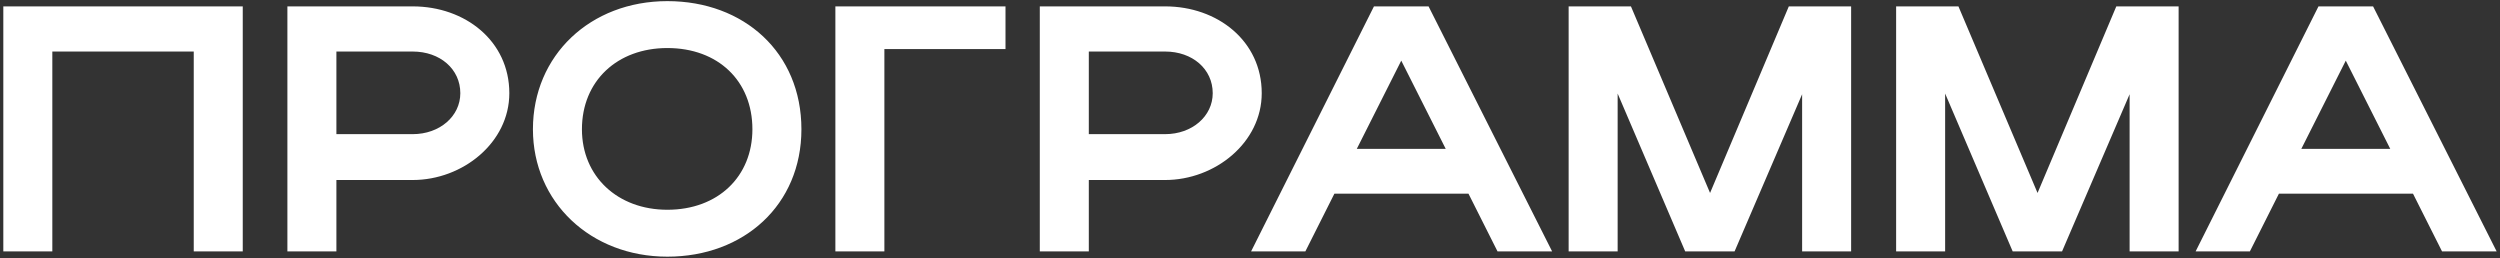 <?xml version="1.0" encoding="UTF-8"?> <svg xmlns="http://www.w3.org/2000/svg" width="706" height="73" viewBox="0 0 706 73" fill="none"><rect x="0" y="0" width="706" height="73" fill="#333333" stroke="none"/> <path d="M0.937 1.802H68.553V71H54.714V14.554H14.777V71H0.937V1.802ZM81.16 71V1.802H116.55C131.378 1.802 143.834 11.588 143.834 26.318C143.834 40.256 130.686 50.834 116.55 50.834H94.999V71H81.16ZM129.994 26.318C129.994 19.497 124.26 14.554 116.55 14.554H94.999V37.884H116.55C124.162 37.884 129.994 32.842 129.994 26.318ZM150.499 36.5C150.499 15.642 166.711 0.319 188.459 0.319C210.108 0.319 226.32 14.851 226.32 36.5C226.32 57.852 210.108 72.483 188.459 72.483C166.81 72.483 150.499 57.062 150.499 36.5ZM164.338 36.5C164.338 49.845 174.421 59.236 188.459 59.236C202.793 59.236 212.48 49.845 212.48 36.5C212.48 22.858 202.793 13.566 188.459 13.566C174.323 13.566 164.338 22.858 164.338 36.5ZM235.91 1.802H283.953V13.862H249.749V71H235.91V1.802ZM293.639 71V1.802H329.029C343.857 1.802 356.313 11.588 356.313 26.318C356.313 40.256 343.165 50.834 329.029 50.834H307.479V71H293.639ZM342.473 26.318C342.473 19.497 336.74 14.554 329.029 14.554H307.479V37.884H329.029C336.641 37.884 342.473 32.842 342.473 26.318ZM353.307 71L388.005 1.802H403.426L438.322 71H422.901L414.696 54.689H376.835L368.63 71H353.307ZM383.161 42.036H408.27L395.716 17.124L383.161 42.036ZM456.823 26.417V71H442.983V1.802H460.579L482.92 54.491L505.162 1.802H522.758V71H508.919V26.614L489.84 71H475.901L456.823 26.417ZM549.306 26.417V71H535.466V1.802H553.062L575.403 54.491L597.645 1.802H615.242V71H601.402V26.614L582.323 71H568.384L549.306 26.417ZM620.041 71L654.739 1.802H670.16L705.056 71H689.634L681.429 54.689H643.568L635.363 71H620.041ZM649.895 42.036H675.004L662.449 17.124L649.895 42.036Z" fill="white"></path> </svg> 